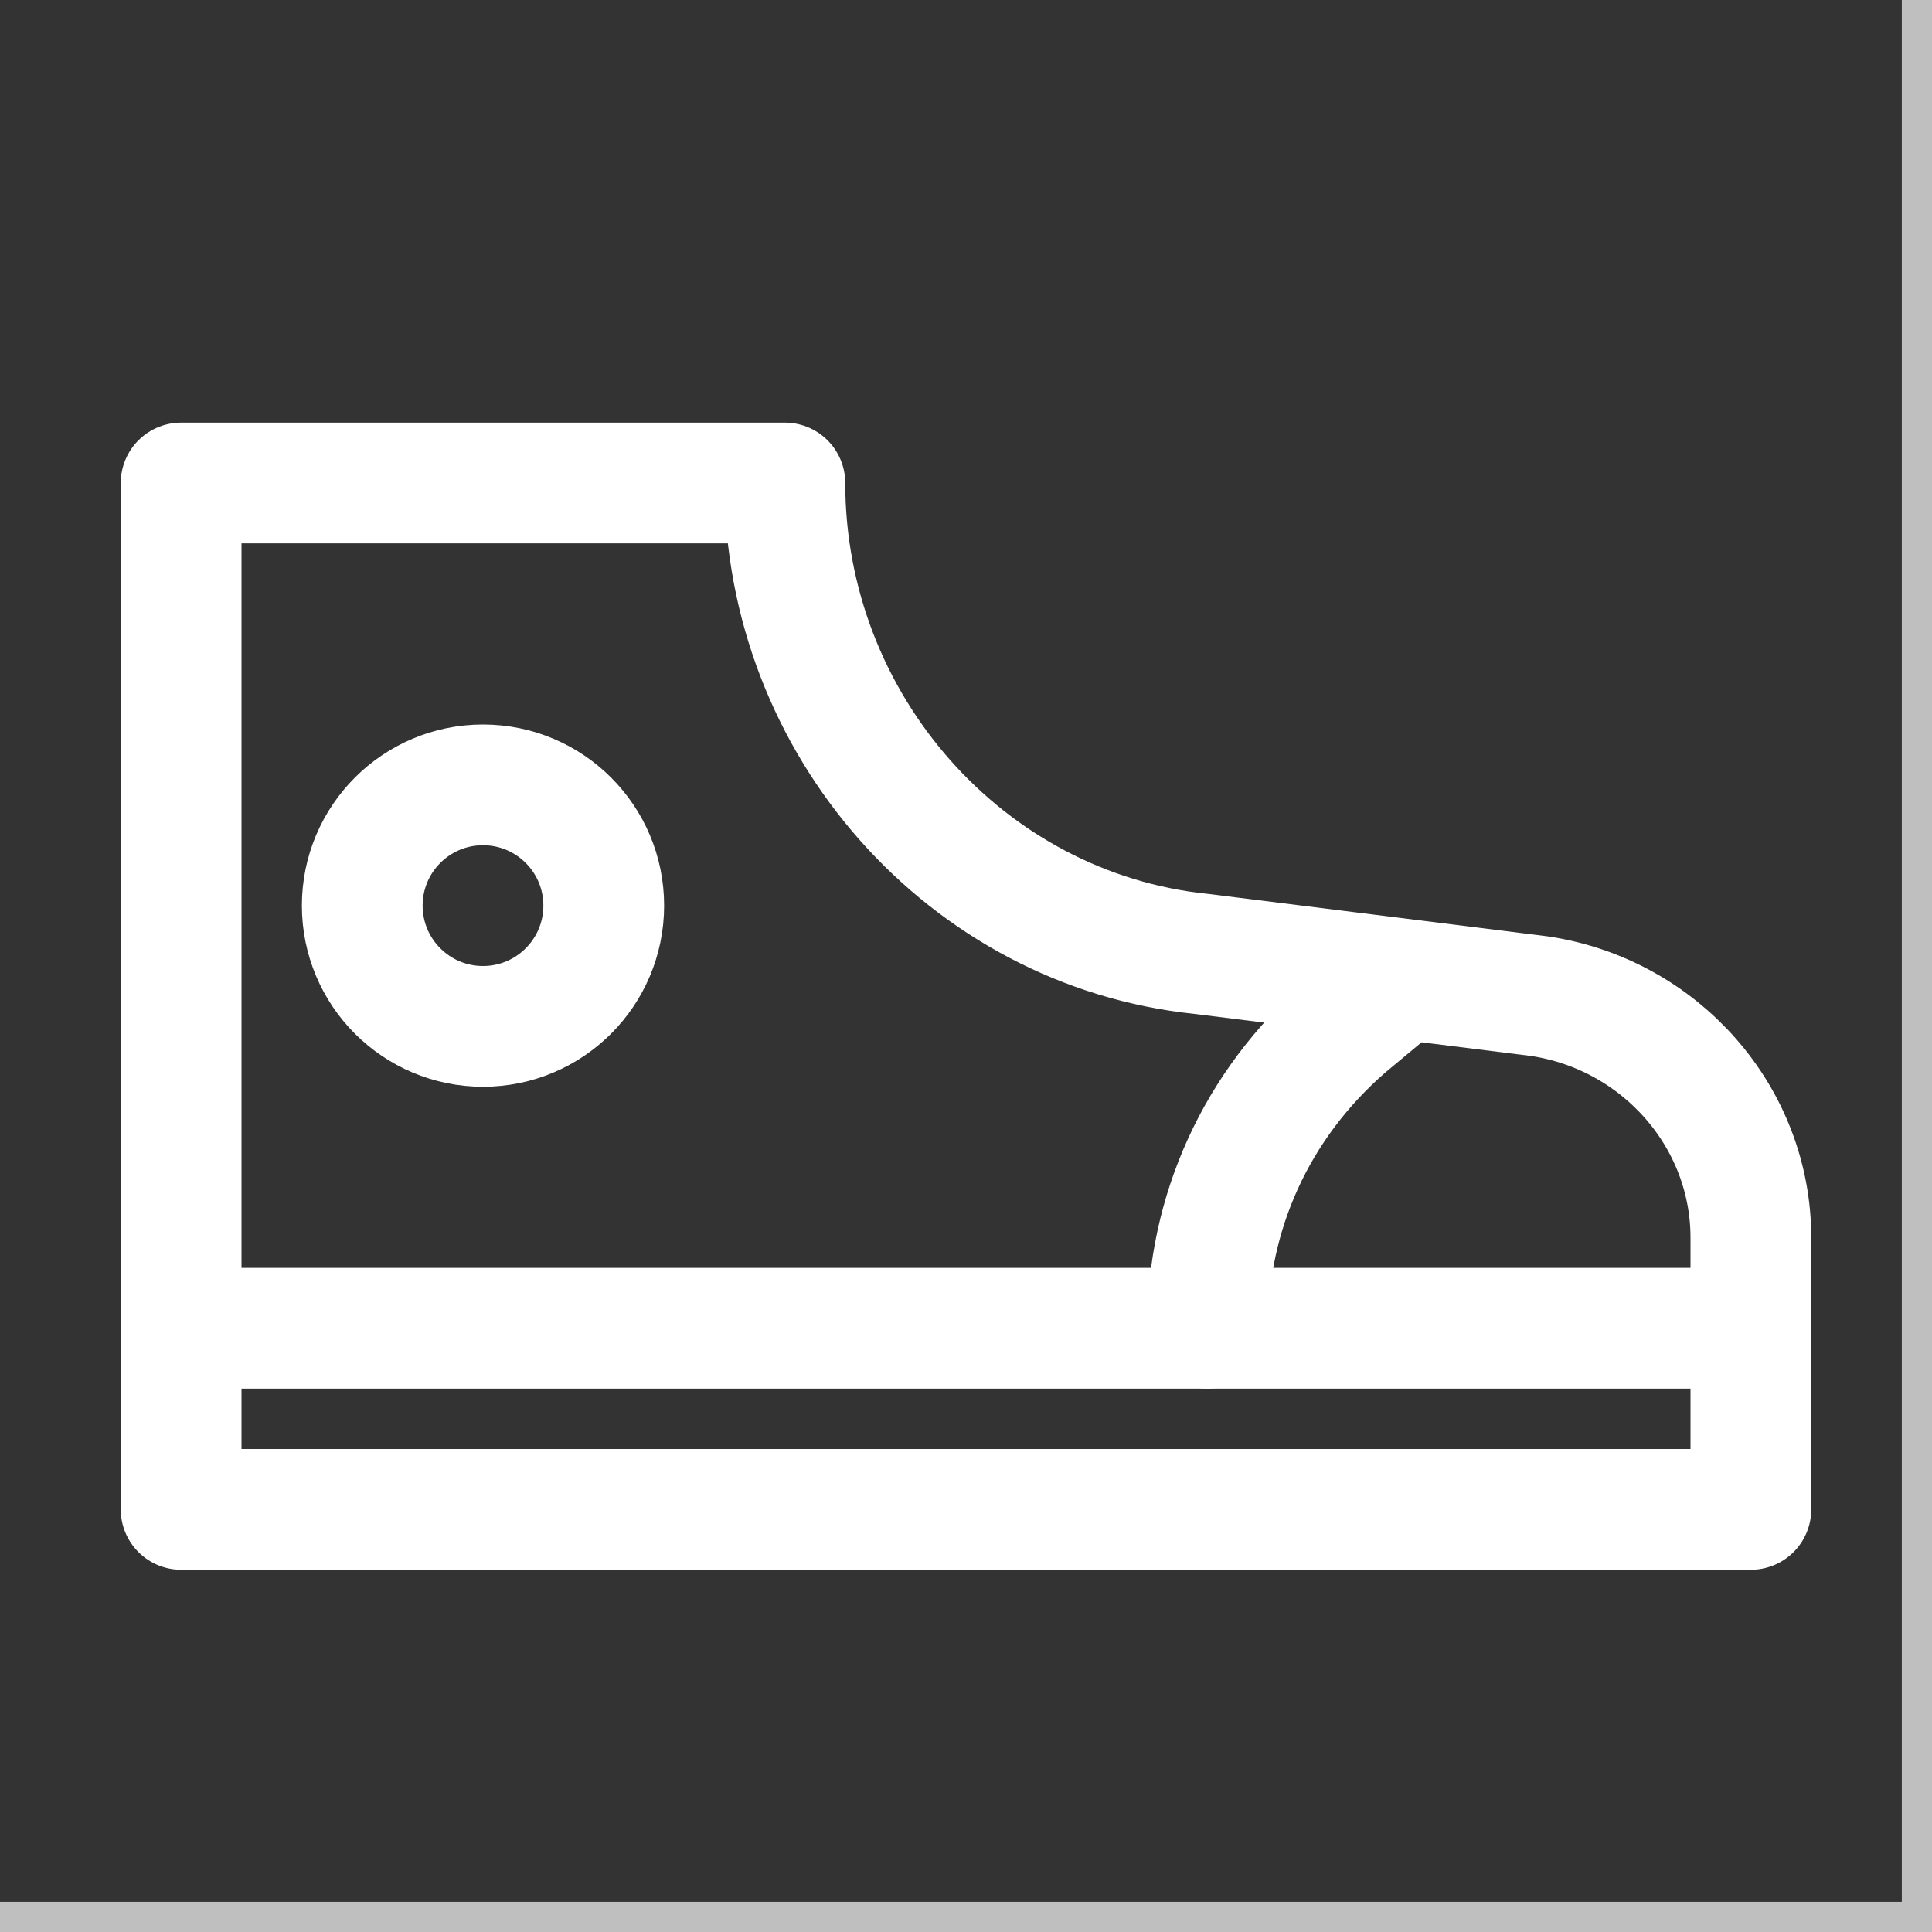 <!DOCTYPE svg PUBLIC "-//W3C//DTD SVG 1.1//EN" "http://www.w3.org/Graphics/SVG/1.1/DTD/svg11.dtd">
<!-- Uploaded to: SVG Repo, www.svgrepo.com, Transformed by: SVG Repo Mixer Tools -->
<svg version="1.1" id="Icons" xmlns="http://www.w3.org/2000/svg" xmlns:xlink="http://www.w3.org/1999/xlink" viewBox="0 0 32 32" xml:space="preserve" width="800px" height="800px" fill="#bfbfbf" stroke="#bfbfbf">
<rect x="0" y="0" width="32" height="32" fill="#333333" stroke="none"/>
<g id="SVGRepo_bgCarrier" stroke-width="0"/>
<g id="SVGRepo_tracerCarrier" stroke-linecap="round" stroke-linejoin="round"/>
<g id="SVGRepo_iconCarrier"> <style type="text/css"> .st0{fill:none;stroke:#ffffff;stroke-width:2;stroke-linecap:round;stroke-linejoin:round;stroke-miterlimit:10;} .st1{fill:none;stroke:#ffffff;stroke-width:2;stroke-linecap:round;stroke-linejoin:round;stroke-miterlimit:10;stroke-dasharray:3;} .st2{fill:none;stroke:#ffffff;stroke-width:2;stroke-linejoin:round;stroke-miterlimit:10;} .st3{fill:none;} </style> <path class="st0" d="M3,8v17h26v-4.5c0-2-1.5-3.7-3.5-4l-5.6-0.7C16,15.4,13,12,13,8v0H3z"/> <line class="st0" x1="3" y1="22" x2="29" y2="22"/> <circle class="st0" cx="8" cy="15" r="2"/> <path class="st0" d="M20,22L20,22c0-1.9,0.8-3.7,2.3-5l0.6-0.5"/> <rect x="-504" y="-648" class="st3" width="536" height="680"/> </g>
</svg>